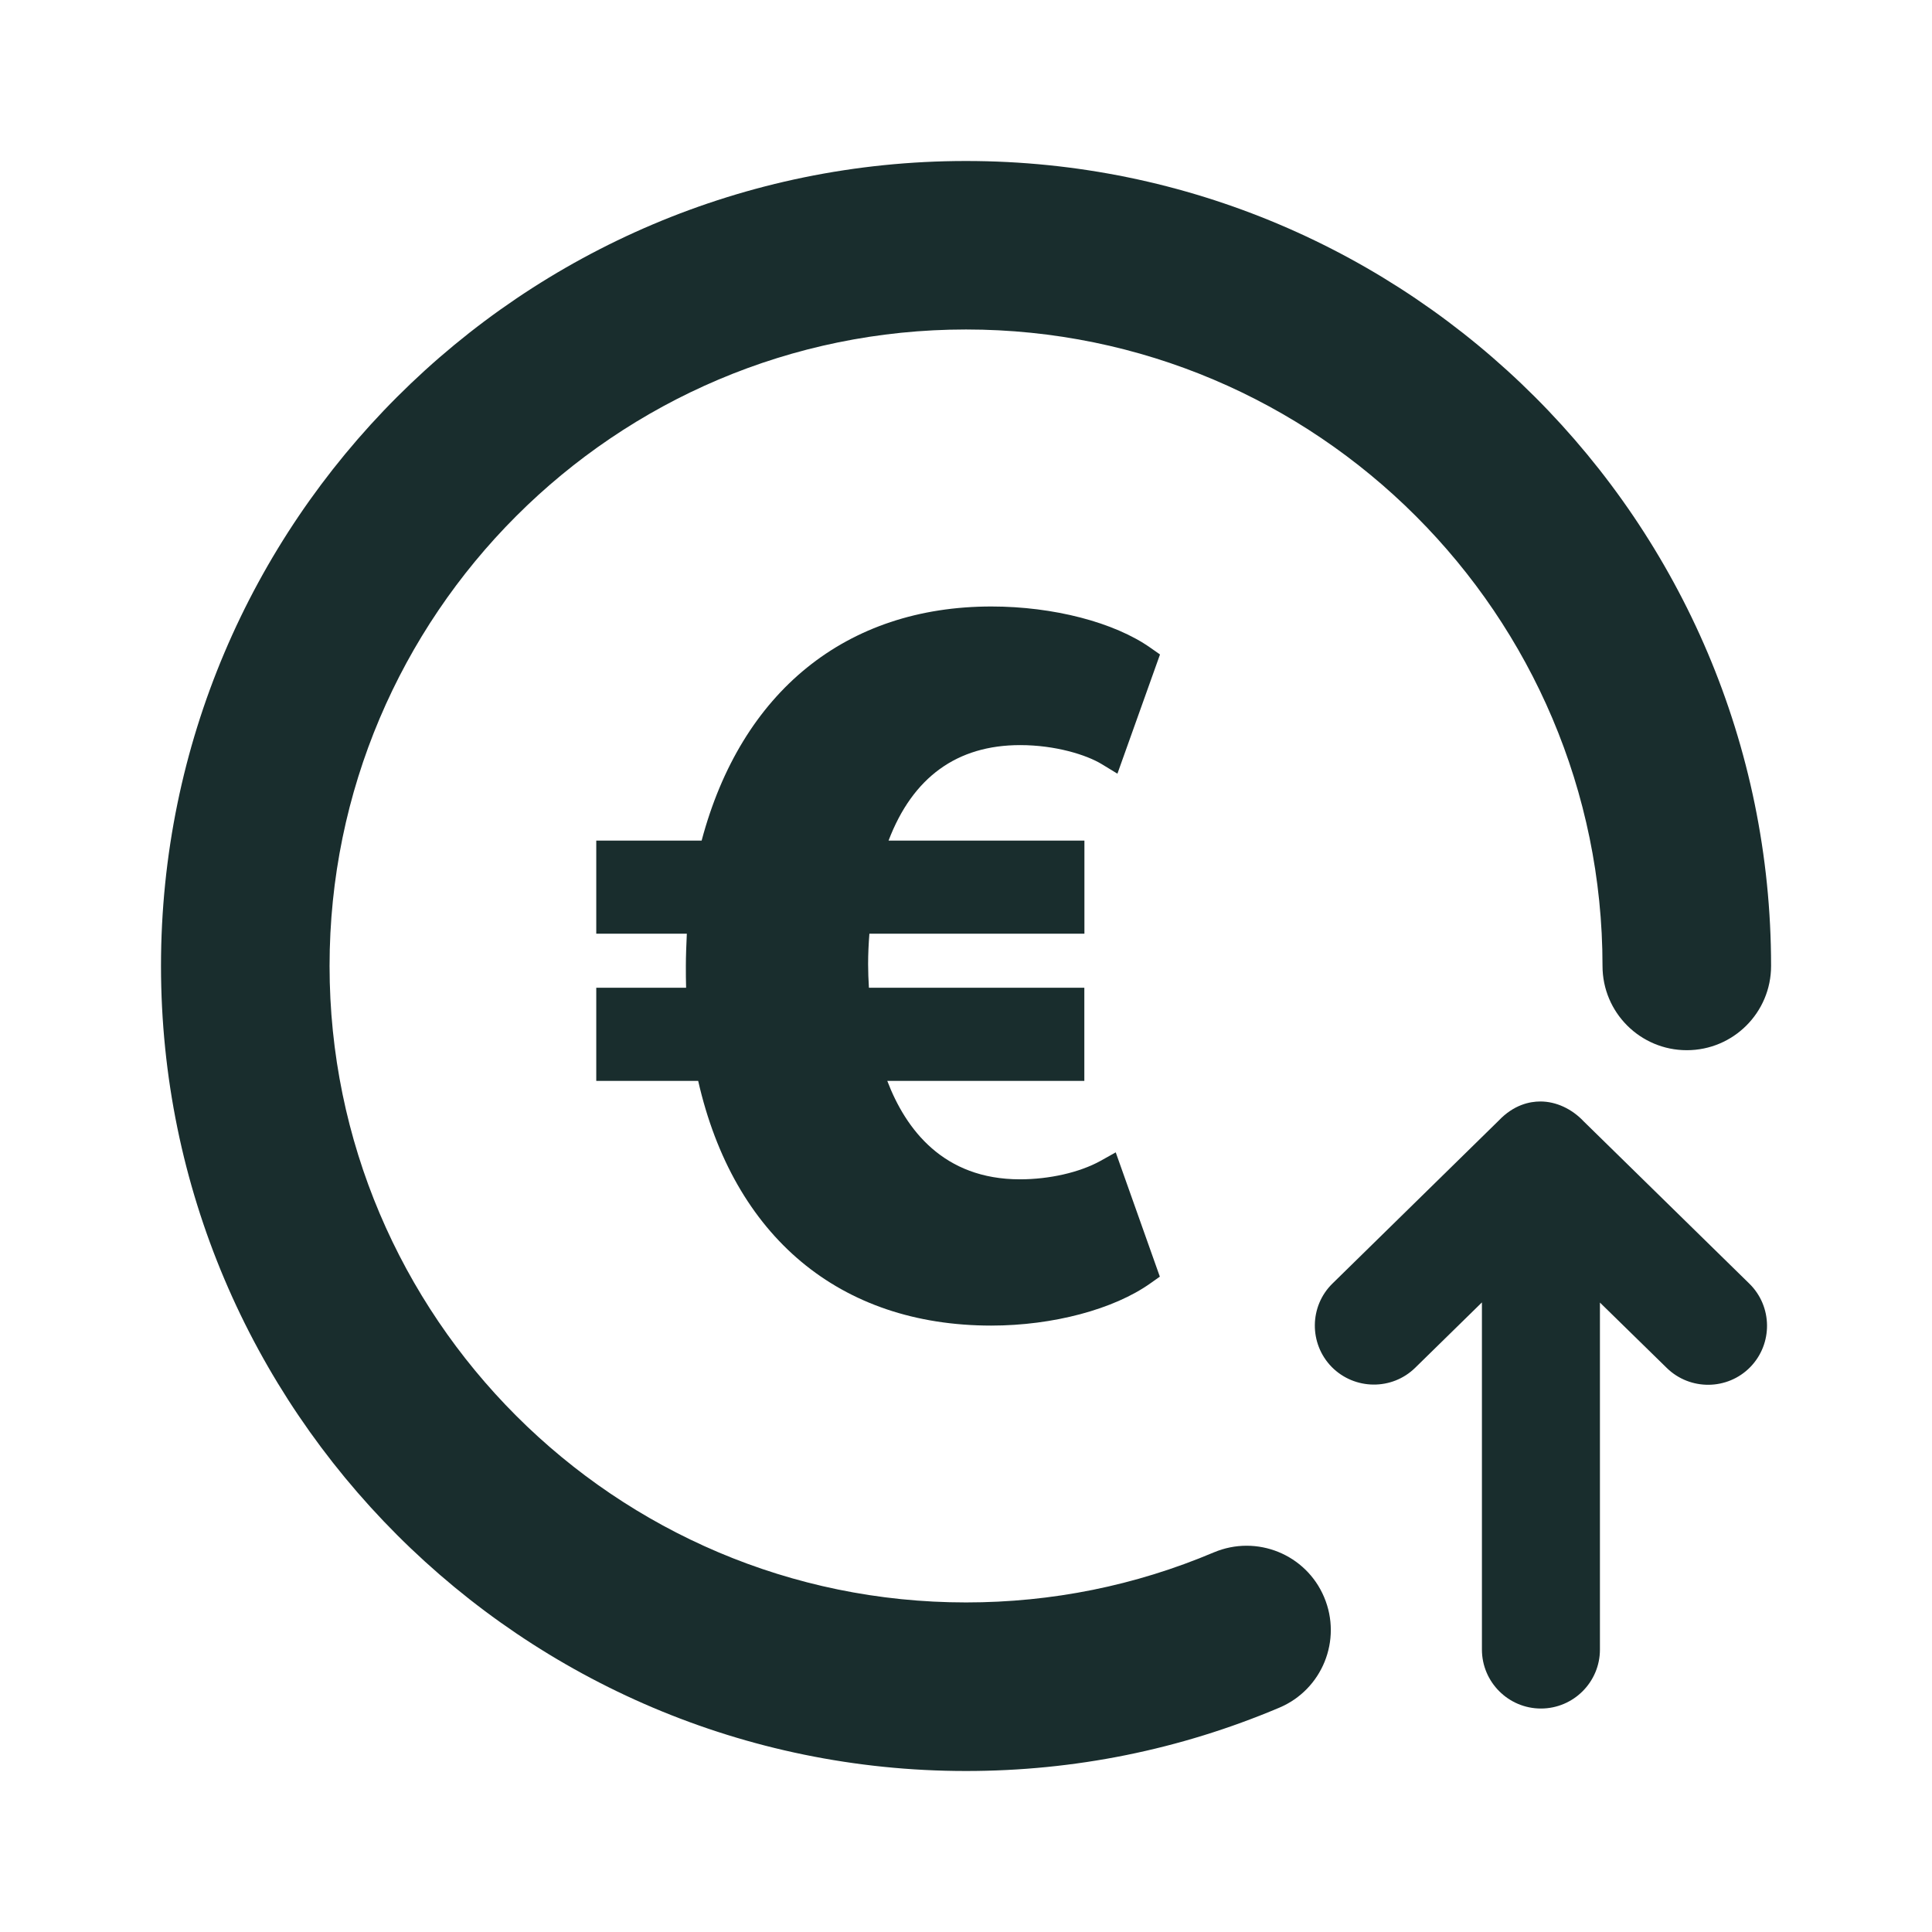 <?xml version="1.0" encoding="utf-8"?>
<!-- Generator: Adobe Illustrator 28.1.0, SVG Export Plug-In . SVG Version: 6.00 Build 0)  -->
<svg version="1.1" id="Ebene_1" xmlns="http://www.w3.org/2000/svg" xmlns:xlink="http://www.w3.org/1999/xlink" x="0px" y="0px"
	 viewBox="0 0 24 24" enable-background="new 0 0 24 24" xml:space="preserve">
<g>
	<g>
		<path fill="#192D2D" d="M13.471,10.442v1.157h-2.671
			c-0.01,0.128-0.016,0.25-0.016,0.377c0,0.095,0.004,0.195,0.01,0.294h2.676
			v1.157h-2.448c0.23,0.603,0.697,1.223,1.648,1.223
			c0.366,0,0.74-0.085,1.001-0.229l0.189-0.106l0.548,1.544l-0.116,0.082
			c-0.455,0.324-1.213,0.526-1.978,0.526c-1.883,0-3.201-1.105-3.641-3.04H7.407
			v-1.157h1.116c-0.003-0.088-0.003-0.179-0.003-0.27
			c0-0.129,0.006-0.266,0.012-0.401H7.407v-1.157h1.309
			c0.492-1.851,1.796-2.908,3.6-2.908c0.771,0,1.528,0.197,1.977,0.514
			l0.117,0.082L13.881,9.611l-0.192-0.117c-0.194-0.119-0.583-0.238-1.016-0.238
			c-0.785,0-1.335,0.399-1.635,1.186H13.471z"/>
	</g>
	<g>
		<path fill="#192D2D" d="M12,22c-5.514,0-10-4.486-10-10.001S6.486,2,12,2
			c5.515,0,10.001,4.485,10.001,9.999c0,0.579-0.469,1.047-1.047,1.047
			c-0.578,0-1.047-0.468-1.047-1.047c0-4.359-3.547-7.906-7.907-7.906
			c-4.359,0-7.906,3.547-7.906,7.906c0,4.36,3.547,7.907,7.906,7.907
			c1.068,0,2.103-0.209,3.077-0.621c0.535-0.226,1.148,0.024,1.372,0.556
			c0.225,0.533-0.024,1.147-0.556,1.372C14.659,21.735,13.349,22,12,22z"/>
	</g>
	<g>
		<g>
			<path fill="#192D2D" d="M19.142,21.224c-0.404,0-0.733-0.329-0.733-0.733l-0-4.312
				l-0.829,0.812c-0.289,0.283-0.753,0.277-1.037-0.01
				c-0.283-0.289-0.279-0.755,0.01-1.037c0,0,1.959-1.92,2.064-2.023
				c0.187-0.197,0.385-0.238,0.518-0.238c0.195,0,0.392,0.091,0.54,0.249
				l2.056,2.014c0.289,0.283,0.293,0.748,0.011,1.037
				c-0.282,0.288-0.747,0.293-1.036,0.011l-0.831-0.813v4.311
				C19.875,20.895,19.546,21.224,19.142,21.224z"/>
		</g>
	</g>
</g>
</svg>
